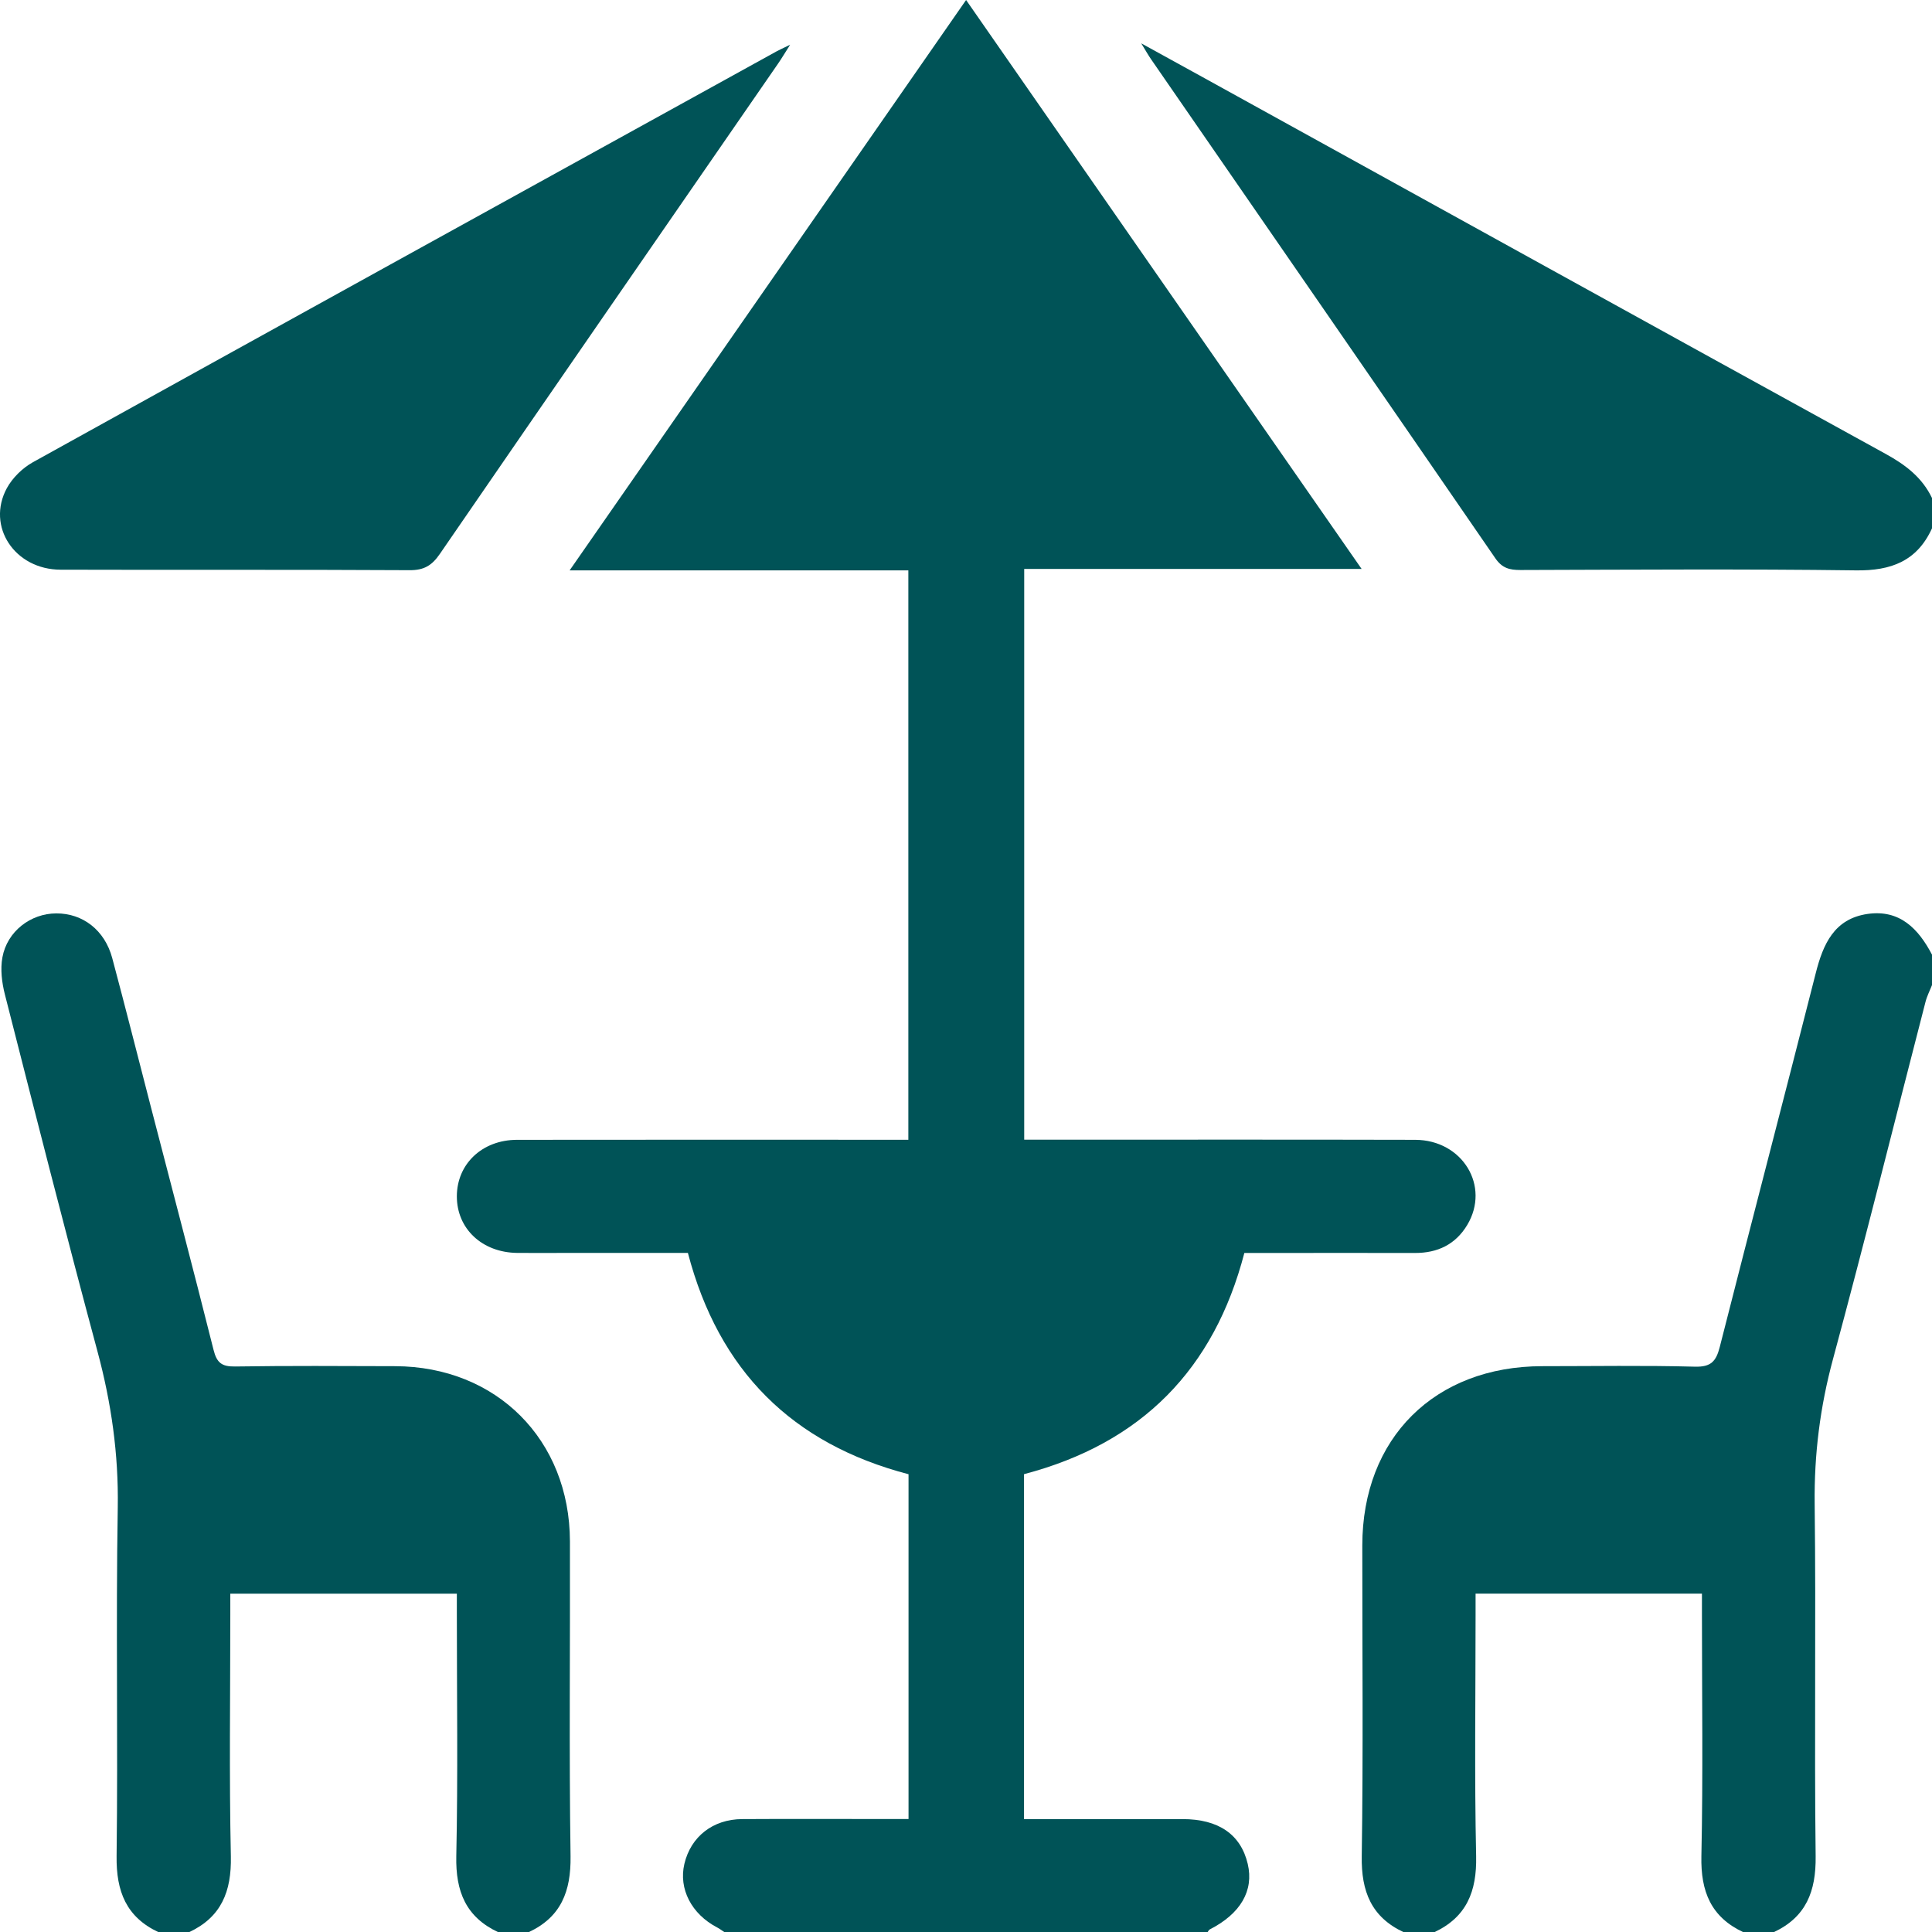<?xml version="1.0" encoding="UTF-8"?><svg id="Layer_2" xmlns="http://www.w3.org/2000/svg" viewBox="0 0 313.83 313.87"><defs><style>.cls-1{fill:#005357;}</style></defs><g id="Layer_1-2"><g><path class="cls-1" d="M117.7,313.87c-.4-.26-.79-.56-1.21-.78-4.16-2.17-6.28-6.27-5.32-10.33,1.04-4.4,4.61-7.24,9.37-7.27,7.97-.05,15.93-.01,23.9-.01,1,0,1.99,0,3.14,0v-56.01c-18.88-4.93-30.82-16.79-35.84-35.95-6.44,0-12.96,0-19.47,0-2.76,0-5.52,.03-8.27,0-5.69-.07-9.79-3.93-9.79-9.18,0-5.25,4.1-9.18,9.77-9.19,20.02-.03,40.04-.01,60.06-.01,1.11,0,2.21,0,3.51,0V92.65h-55.02C114.14,61.55,135.39,30.98,156.93,0c21.51,30.94,42.74,61.48,64.25,92.42h-54.81v92.71c.99,0,2.06,0,3.14,0,20.12,0,40.24-.03,60.37,.02,7.69,.02,12.24,7.52,8.45,13.84-1.9,3.16-4.82,4.55-8.47,4.54-8.07-.02-16.14,0-24.21,0-1.12,0-2.23,0-3.52,0-4.92,18.88-16.68,30.91-35.79,35.93v56.03h2.77c7.66,0,15.32,0,22.98,0,5.85,0,9.46,2.49,10.59,7.28,1.02,4.34-1.16,8.09-6.18,10.65-.15,.08-.24,.3-.35,.45H117.7Z"/><path class="cls-1" d="M25.77,313.87c-5.27-2.46-6.9-6.64-6.83-12.34,.24-18.89-.13-37.78,.19-56.67,.14-8.68-1.05-16.99-3.29-25.32-5.19-19.29-10.11-38.66-15.05-58.02-.49-1.92-.75-4.08-.4-6,.77-4.24,4.59-7.14,8.75-7.15,4.31-.02,7.87,2.72,9.09,7.25,2.16,8.07,4.2,16.18,6.3,24.27,3.4,13.12,6.86,26.23,10.16,39.38,.52,2.09,1.33,2.73,3.48,2.7,8.68-.13,17.35-.08,26.03-.05,16.46,.06,28.34,11.95,28.38,28.45,.05,17.05-.15,34.11,.1,51.16,.08,5.7-1.55,9.89-6.83,12.34h-4.9c-5.28-2.46-6.95-6.64-6.83-12.34,.28-13.17,.09-26.34,.09-39.51v-3.15H37.41c0,1.26,0,2.36,0,3.46,0,13.07-.19,26.14,.09,39.21,.12,5.71-1.55,9.89-6.83,12.34h-4.9Z"/><path class="cls-1" d="M228.03,313.87c-5.27-2.45-6.92-6.63-6.83-12.33,.25-16.83,.08-33.67,.09-50.51,.01-17.42,11.75-29.1,29.24-29.11,8.26,0,16.53-.14,24.79,.08,2.62,.07,3.44-.87,4.04-3.22,5.14-20.24,10.44-40.44,15.58-60.68,1.2-4.74,3-8.85,8.41-9.64,5.23-.76,8.27,2.39,10.49,6.63v4.9c-.36,.92-.83,1.82-1.07,2.77-5,19.34-9.81,38.72-15.02,58-2.1,7.76-3.07,15.48-2.98,23.51,.23,19.08-.07,38.17,.16,57.26,.07,5.7-1.55,9.88-6.83,12.34h-4.9c-5.28-2.46-6.95-6.63-6.83-12.34,.28-13.17,.09-26.34,.09-39.51,0-1.07,0-2.14,0-3.16h-36.77c0,1.26,0,2.36,0,3.46,0,13.07-.19,26.14,.09,39.21,.12,5.7-1.54,9.89-6.83,12.35h-4.9Z"/><path class="cls-1" d="M313.83,85.82c-2.43,5.33-6.65,6.91-12.35,6.83-18.17-.24-36.34-.11-54.51-.06-1.74,0-2.95-.28-4.06-1.89-18.61-27.07-37.31-54.1-55.97-81.13-.38-.55-.71-1.14-1.56-2.53,3.98,2.19,7.15,3.93,10.32,5.68,36.87,20.35,73.72,40.73,110.62,61.02,3.22,1.77,5.92,3.83,7.52,7.18v4.9Z"/><path class="cls-1" d="M128.36,7.25c-.93,1.45-1.42,2.29-1.97,3.08-18.33,26.54-36.68,53.07-54.95,79.66-1.29,1.88-2.58,2.65-4.92,2.63-18.89-.11-37.79-.02-56.68-.08-7.45-.02-12.09-7.02-8.73-13.24,.92-1.69,2.55-3.28,4.24-4.22C45.59,52.78,85.87,30.56,126.15,8.34c.5-.27,1.02-.5,2.21-1.08Z"/></g></g></svg>